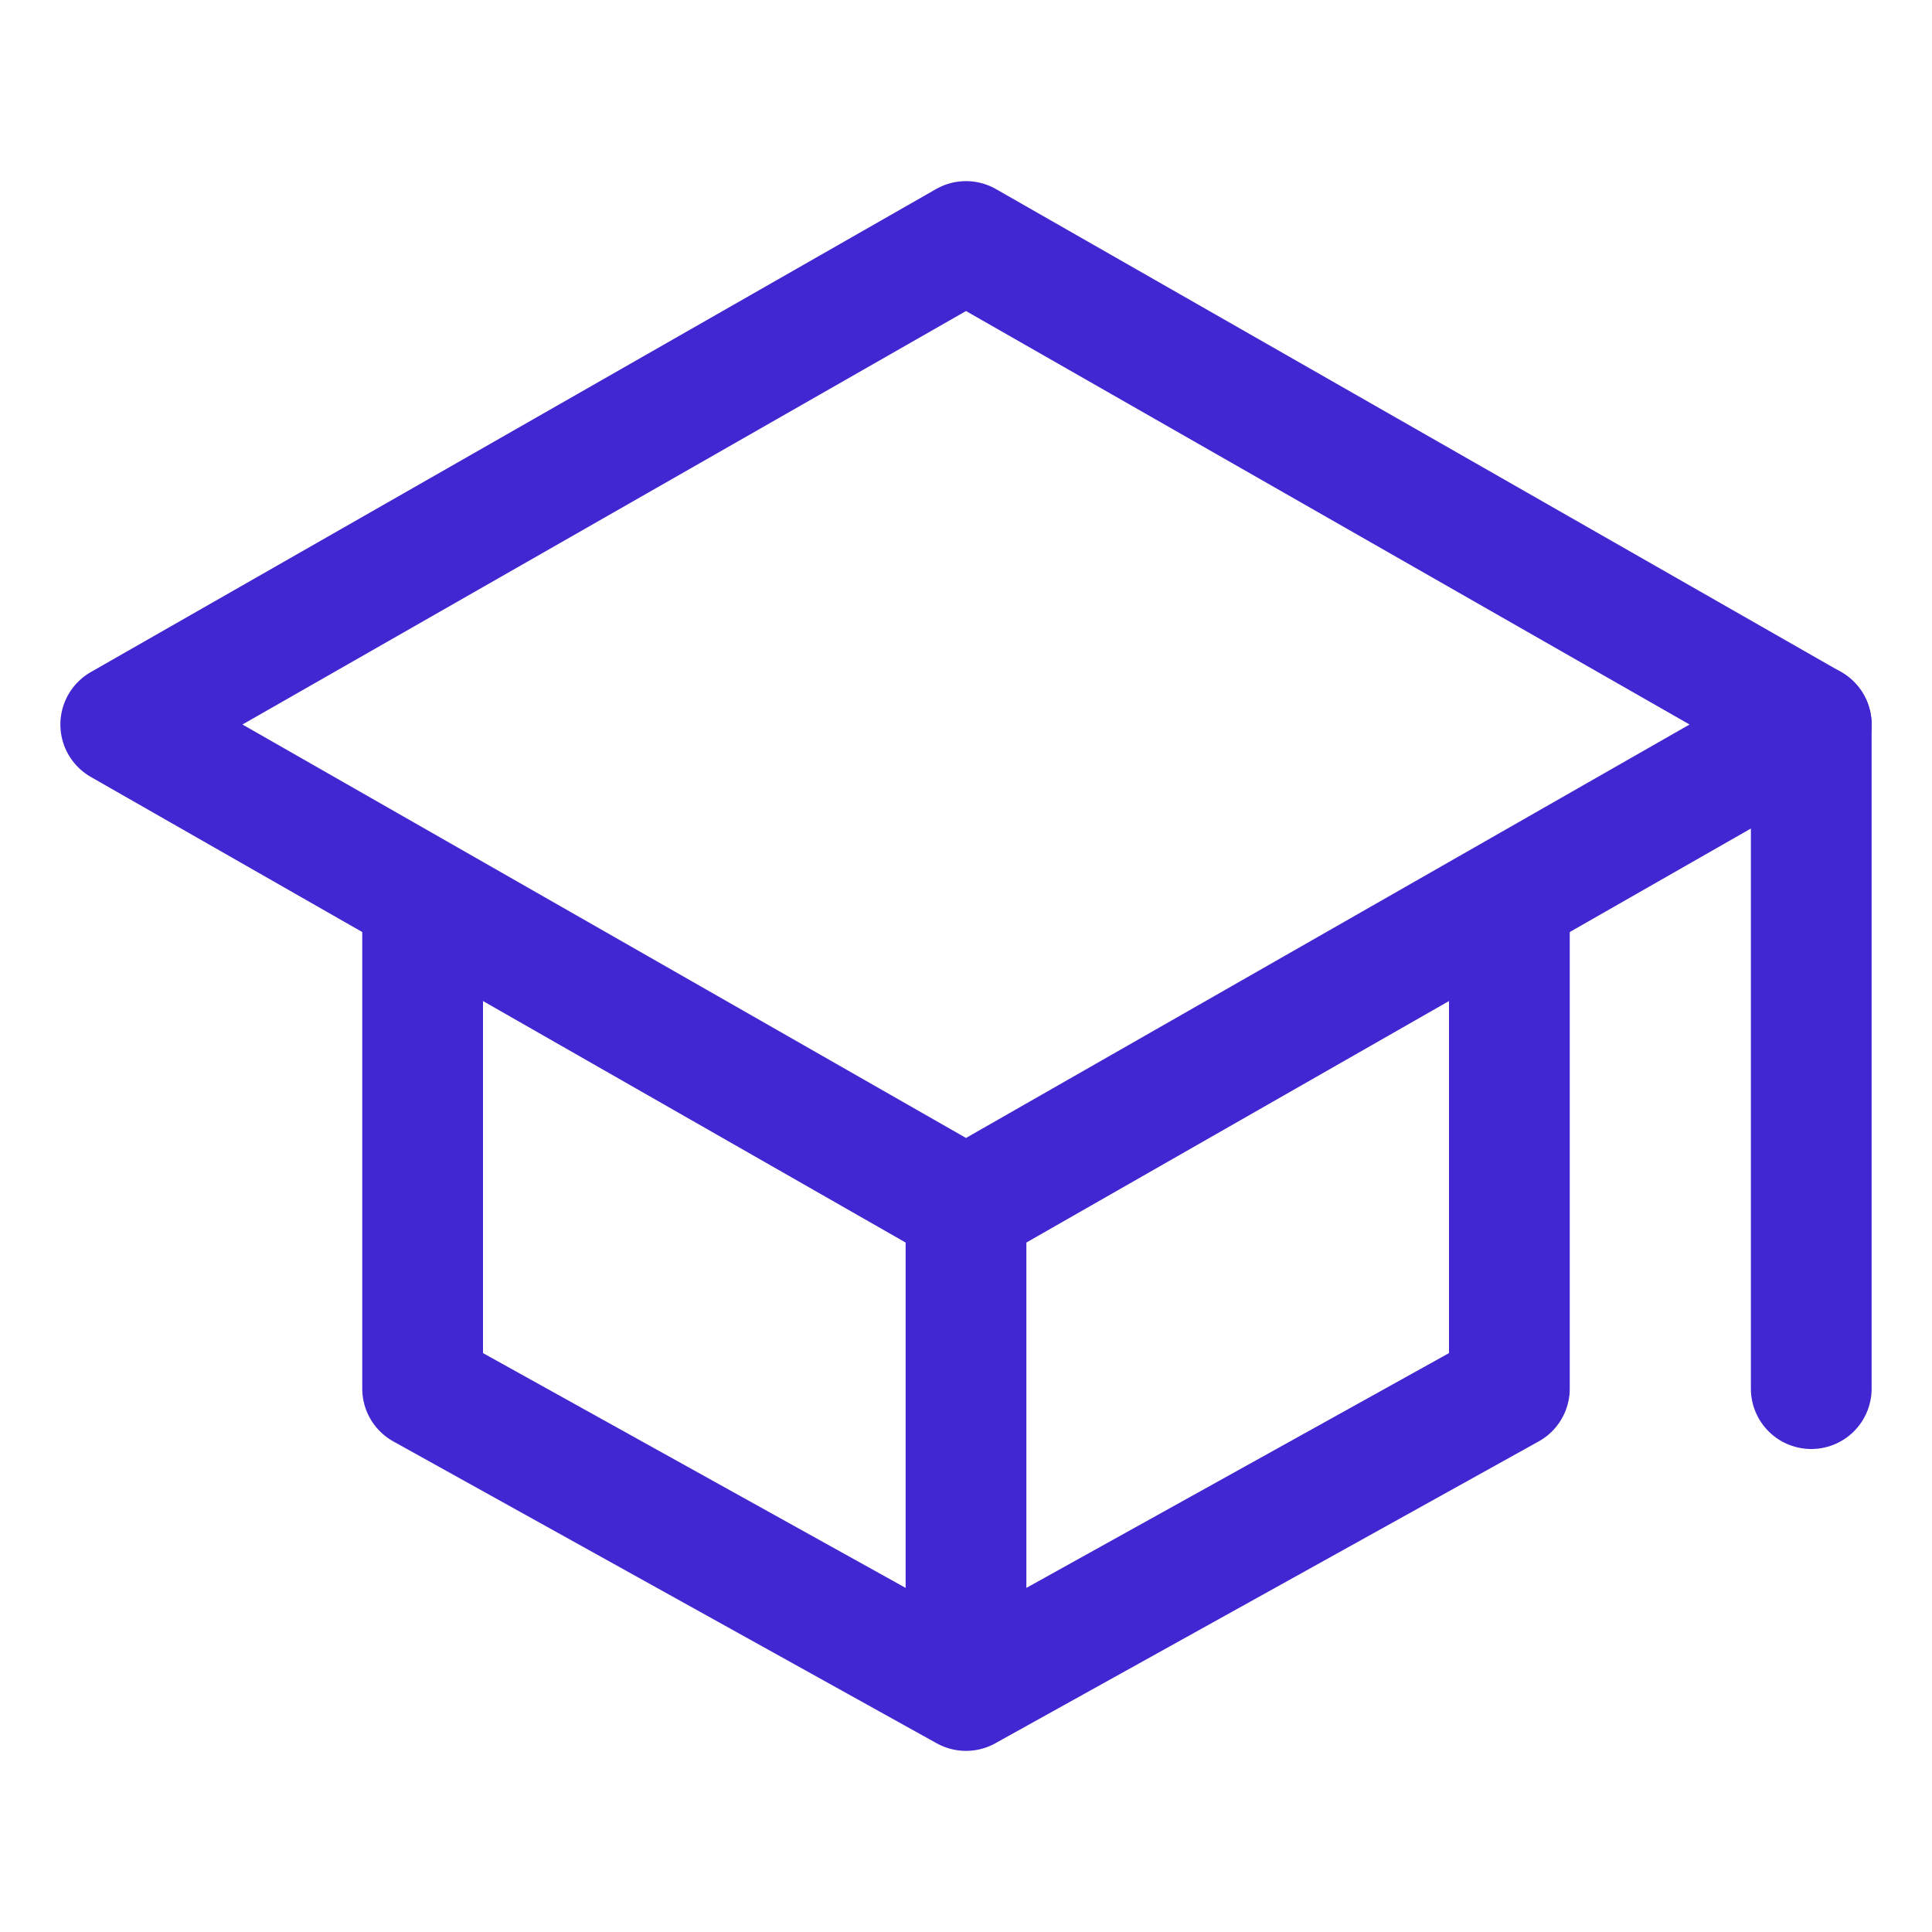 <?xml version="1.0" encoding="UTF-8"?>
<svg class="ionicon" viewBox="0 0 512 512" xmlns="http://www.w3.org/2000/svg">
<path d="M32 192L256 64l224 128-224 128L32 192z" fill="none" stroke="#4027D1" stroke-linecap="round" stroke-linejoin="round" stroke-width="32"/>
<path d="M112 240v128l144 80 144-80V240M480 368V192M256 320v128" fill="none" stroke="#4027D1" stroke-linecap="round" stroke-linejoin="round" stroke-width="32"/>
</svg>
